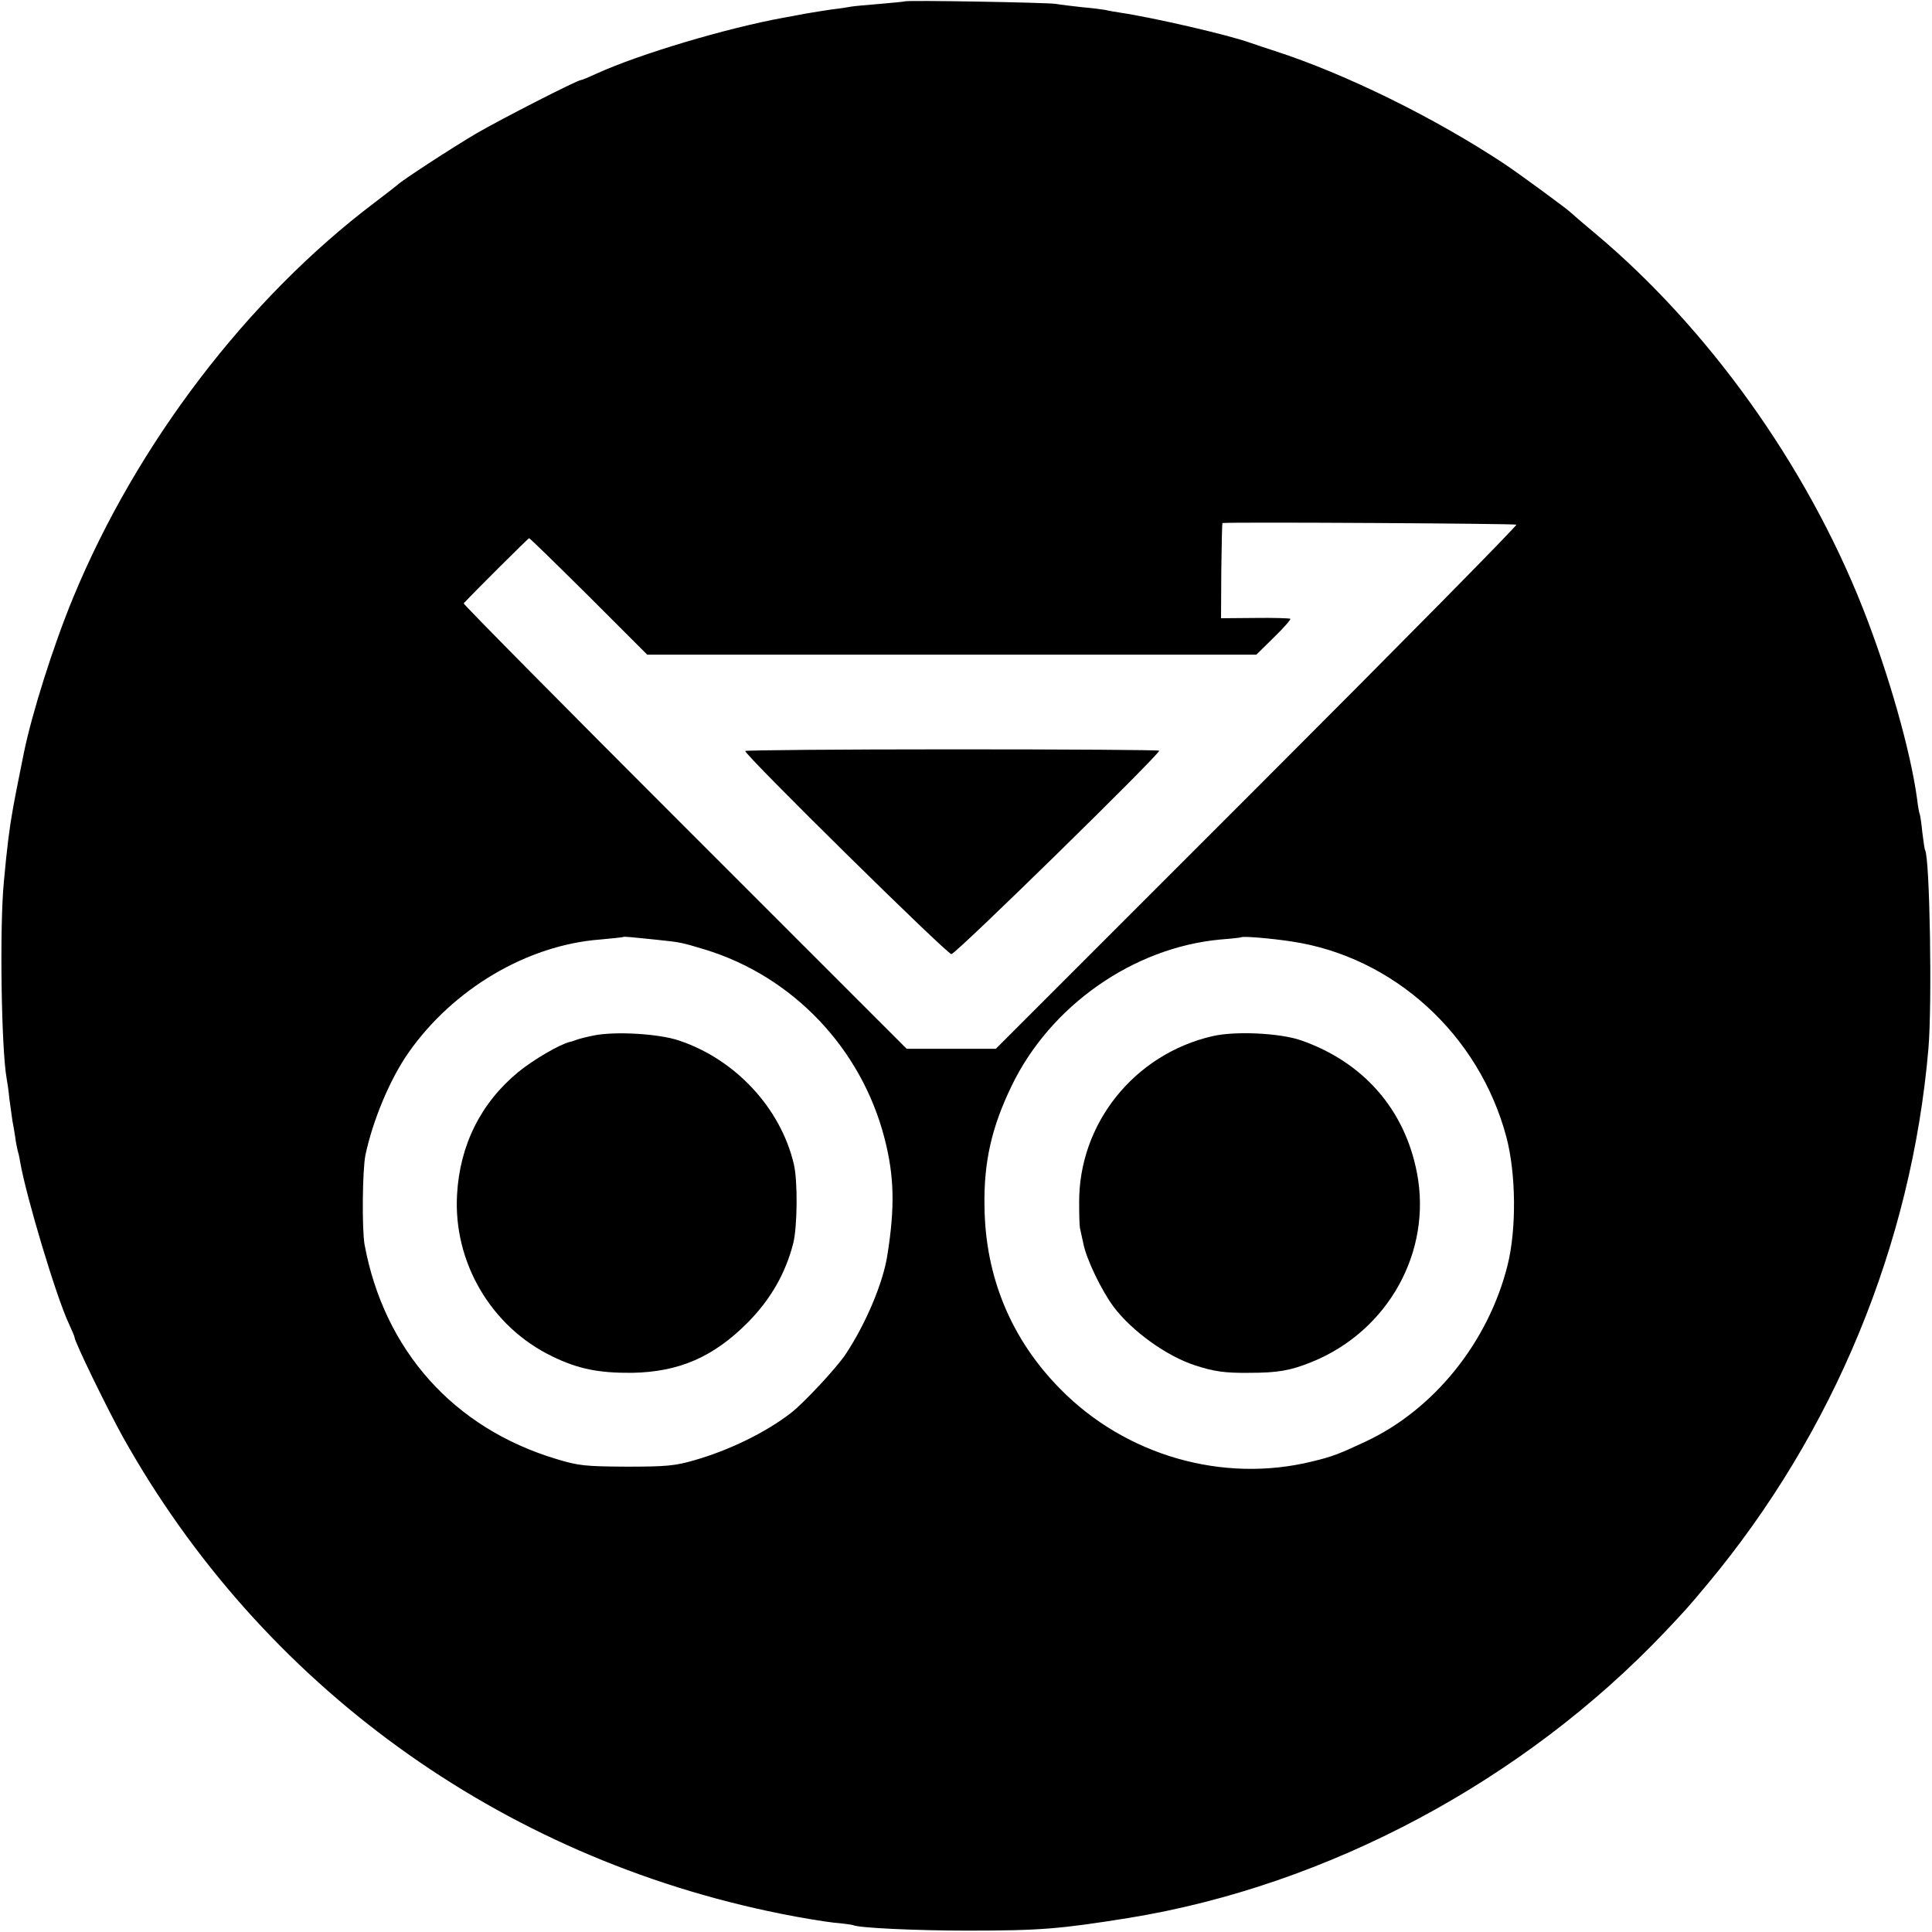 <?xml version="1.0" standalone="no"?>
<!DOCTYPE svg PUBLIC "-//W3C//DTD SVG 20010904//EN"
 "http://www.w3.org/TR/2001/REC-SVG-20010904/DTD/svg10.dtd">
<svg version="1.0" xmlns="http://www.w3.org/2000/svg"
 width="700pt" height="700pt" viewBox="0 0 700 700"
 preserveAspectRatio="xMidYMid meet">
<g transform="translate(0,700) scale(0.1,-0.1)"
fill="#000000" stroke="none">
<path d="M3278 6995 c-1 -1 -42 -5 -89 -9 -47 -4 -95 -8 -105 -10 -10 -2 -41
-7 -69 -10 -27 -4 -72 -11 -100 -16 -27 -5 -61 -12 -75 -14 -209 -38 -523
-132 -677 -202 -28 -13 -54 -24 -58 -24 -13 0 -287 -140 -380 -194 -88 -52
-271 -171 -285 -186 -3 -3 -41 -32 -84 -65 -459 -347 -860 -872 -1090 -1428
-73 -176 -151 -424 -180 -567 -3 -14 -7 -36 -10 -50 -3 -14 -10 -50 -16 -80
-6 -30 -12 -64 -14 -75 -11 -60 -21 -137 -32 -260 -16 -165 -9 -608 10 -712 2
-10 7 -43 10 -74 4 -31 9 -67 11 -80 3 -13 7 -39 10 -58 2 -18 7 -41 9 -50 3
-9 7 -27 9 -41 22 -126 131 -490 177 -587 11 -24 20 -45 20 -48 0 -16 117
-256 175 -361 502 -898 1365 -1524 2385 -1728 69 -14 154 -28 190 -32 36 -3
68 -8 71 -9 15 -10 229 -20 414 -20 265 0 335 6 585 46 720 117 1430 496 1944
1038 76 81 76 80 152 171 458 549 740 1231 801 1940 14 163 5 692 -12 720 -2
3 -6 32 -10 64 -3 33 -8 62 -9 65 -2 3 -7 29 -10 56 -23 172 -104 458 -198
695 -204 515 -558 1010 -968 1354 -47 39 -87 74 -90 77 -8 9 -189 142 -239
175 -252 167 -575 326 -831 409 -30 10 -71 23 -90 30 -81 29 -350 91 -470 109
-19 3 -44 7 -55 10 -11 2 -49 7 -85 10 -36 4 -78 9 -95 12 -33 5 -541 14 -547
9z m2216 -1896 c4 -3 -419 -432 -940 -953 l-946 -946 -162 0 -161 0 -805 805
c-442 442 -802 806 -800 809 40 43 234 236 237 236 3 0 100 -95 217 -211 l211
-211 1104 0 1103 0 64 63 c35 34 62 65 59 67 -2 2 -60 4 -128 3 l-123 -1 1
173 c1 94 3 172 4 172 60 4 1061 -2 1065 -6z m-3114 -1504 c87 -9 90 -10 173
-35 319 -97 568 -358 652 -685 35 -136 38 -248 10 -423 -15 -99 -78 -249 -152
-360 -33 -49 -151 -176 -198 -212 -92 -71 -224 -135 -350 -171 -69 -20 -102
-23 -245 -23 -150 1 -173 3 -255 28 -372 112 -623 394 -694 776 -10 56 -8 270
3 325 27 127 89 275 156 371 162 231 430 390 695 410 44 4 81 8 83 9 3 2 16 1
122 -10z m2299 -6 c370 -55 680 -337 779 -709 35 -133 37 -333 4 -465 -70
-278 -266 -522 -514 -638 -96 -45 -122 -55 -193 -72 -324 -80 -676 21 -913
262 -178 180 -272 406 -275 661 -3 162 26 288 98 437 140 291 441 502 757 531
40 3 74 7 75 8 5 5 110 -4 182 -15z"/>
<path d="M2700 4279 c0 -16 731 -736 747 -736 15 -1 753 722 753 737 0 3 -337
5 -750 5 -412 0 -750 -3 -750 -6z"/>
<path d="M2150 3248 c-25 -5 -52 -12 -60 -15 -8 -3 -19 -7 -25 -8 -38 -9 -133
-65 -187 -109 -136 -112 -212 -265 -222 -444 -14 -245 123 -479 344 -586 94
-46 169 -61 290 -60 170 3 295 57 420 183 82 83 136 177 164 286 15 59 17 227
2 288 -48 203 -212 379 -416 447 -73 25 -234 34 -310 18z"/>
<path d="M4394 3246 c-284 -65 -486 -317 -484 -604 0 -43 1 -84 3 -92 2 -8 7
-33 12 -55 11 -57 66 -171 110 -230 67 -89 193 -179 295 -212 68 -22 107 -28
195 -27 105 0 150 8 227 39 277 112 437 399 382 685 -44 230 -194 402 -421
481 -76 26 -236 34 -319 15z"/>
</g>
</svg>
